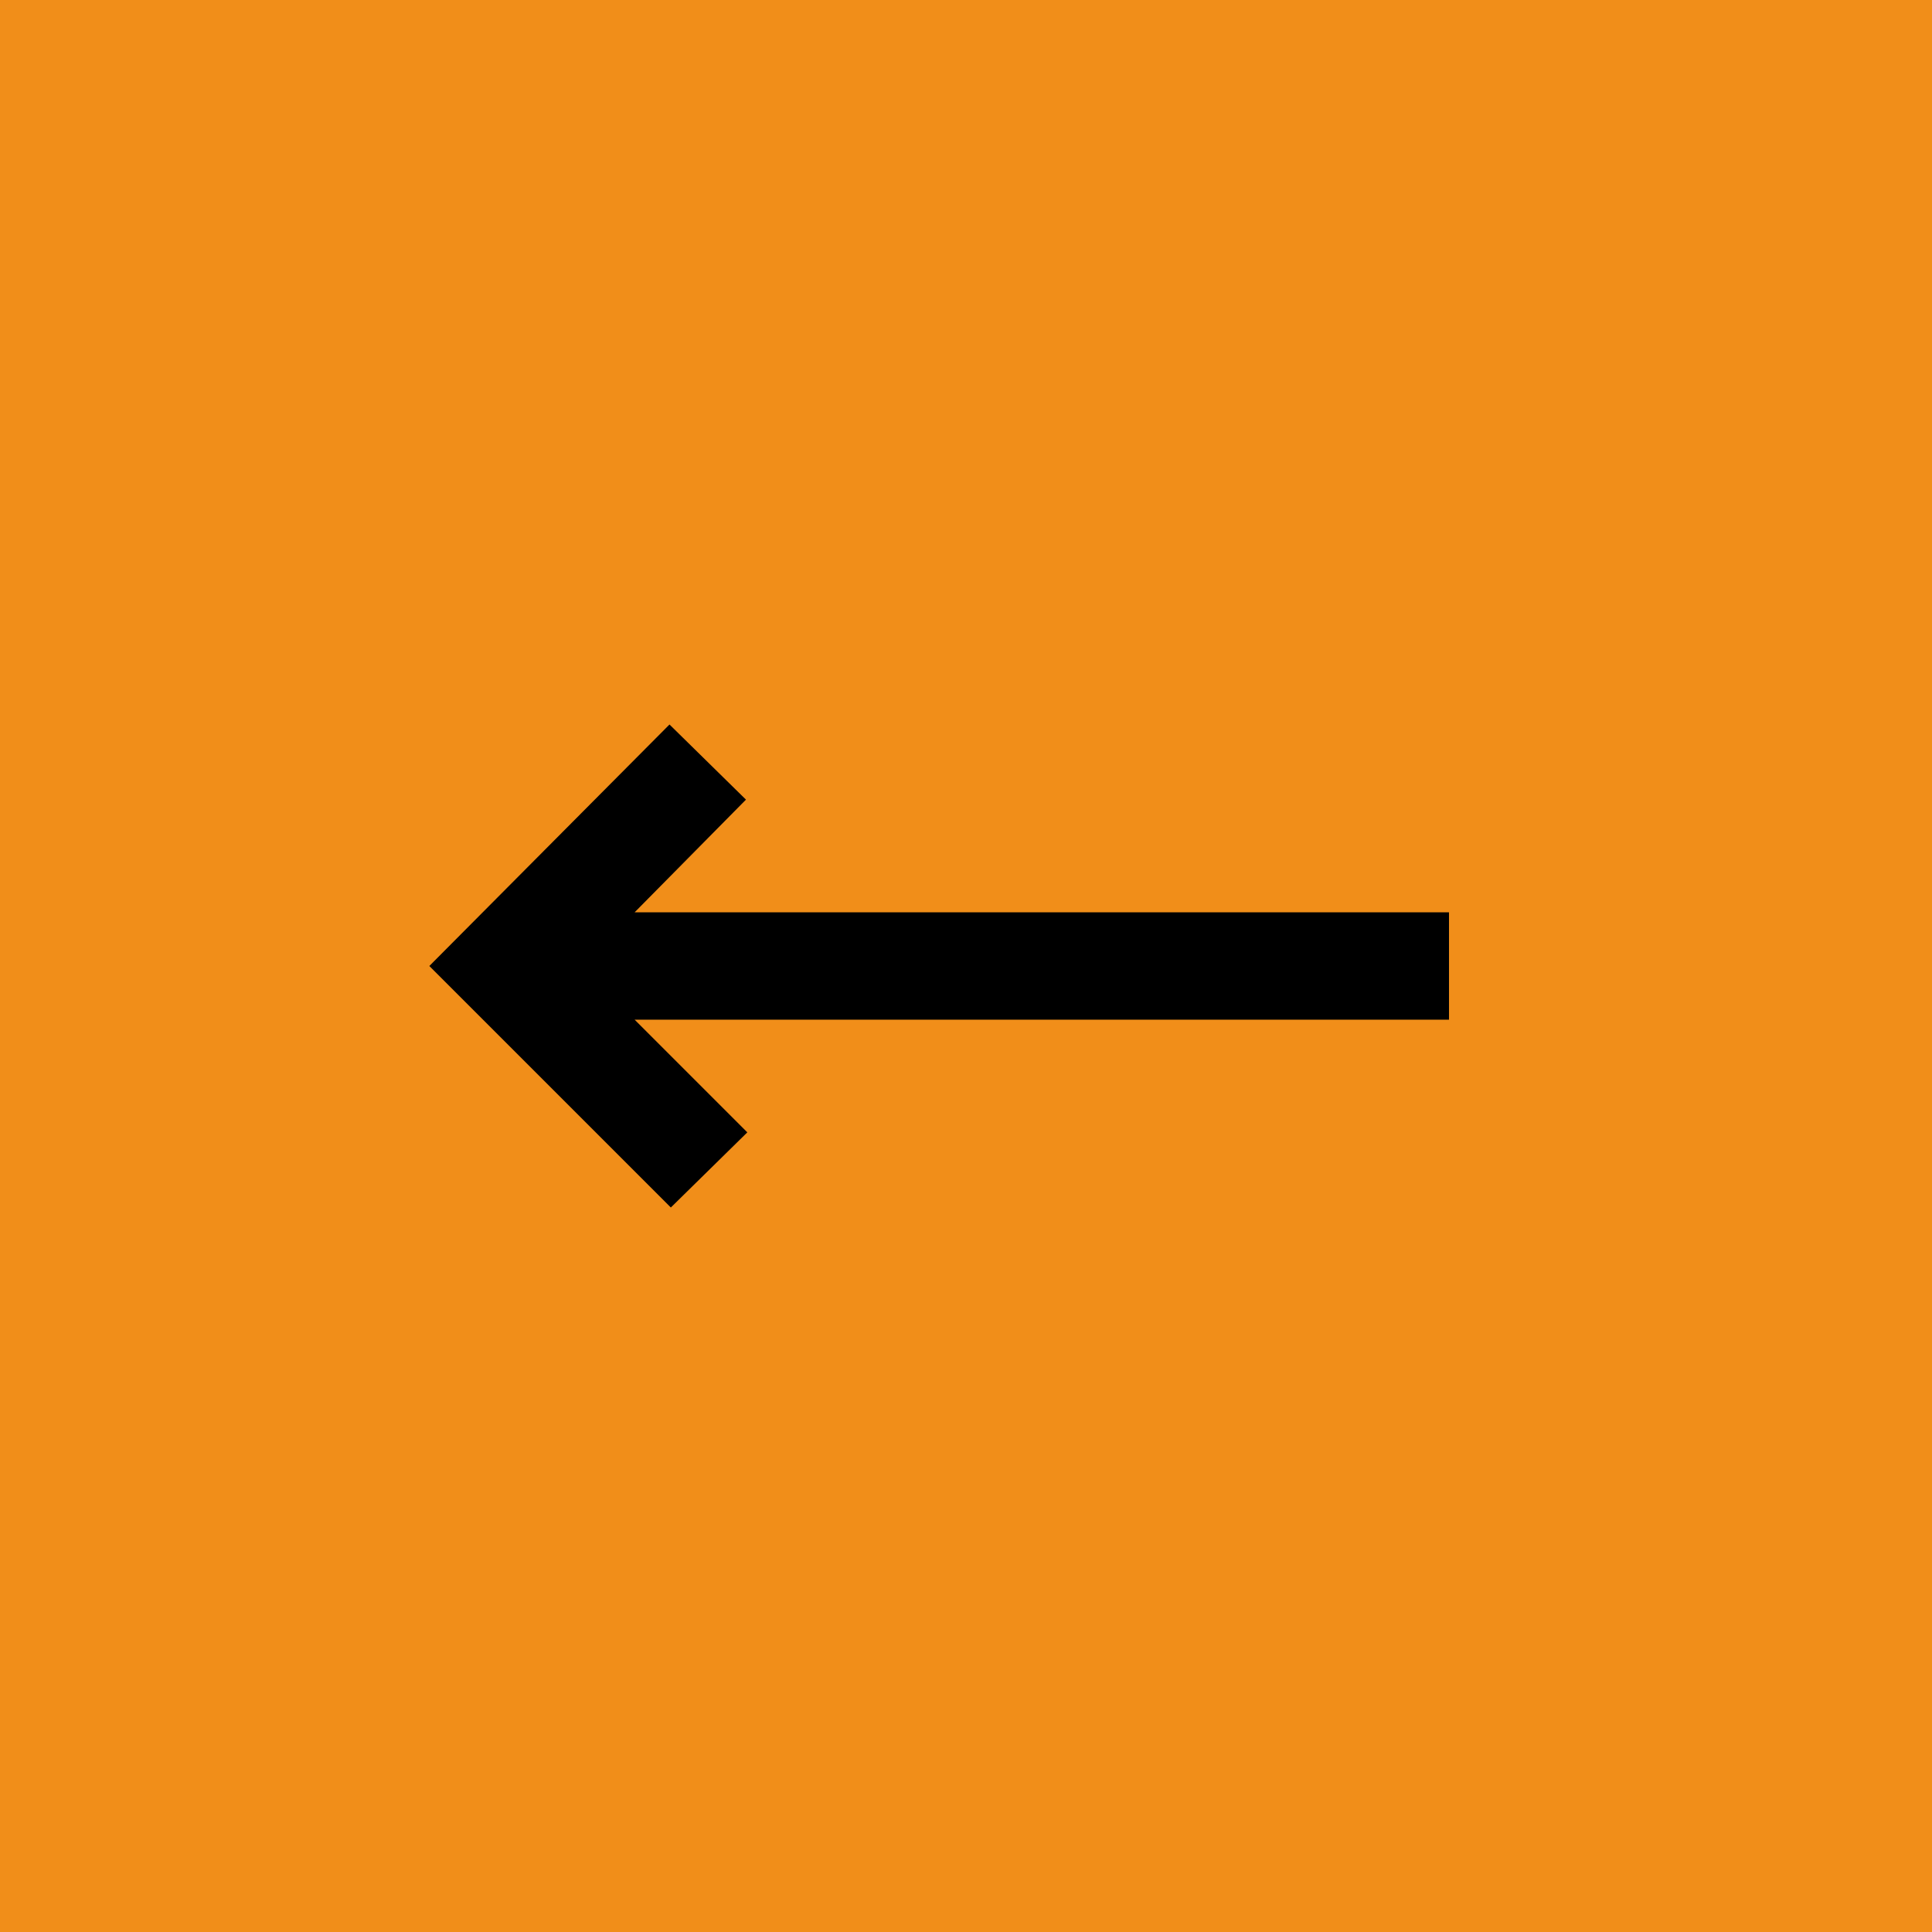 <svg width="36" height="36" viewBox="0 0 36 36" fill="none" xmlns="http://www.w3.org/2000/svg">
<rect opacity="0.9" width="36" height="36" transform="matrix(-1 0 0 1 36 0)" fill="#F08200"/>
<mask id="mask0_254_1580" style="mask-type:alpha" maskUnits="userSpaceOnUse" x="6" y="6" width="24" height="24">
<rect width="24" height="24" transform="matrix(-1 0 0 1 30 6)" fill="#FAFAFA"/>
</mask>
<g mask="url(#mask0_254_1580)">
<path d="M12.5 22.5L13.925 21.1L11.825 19H27V17H11.825L13.9 14.9L12.475 13.5L8 18L12.5 22.5Z" fill="black"/>
</g>
</svg>
